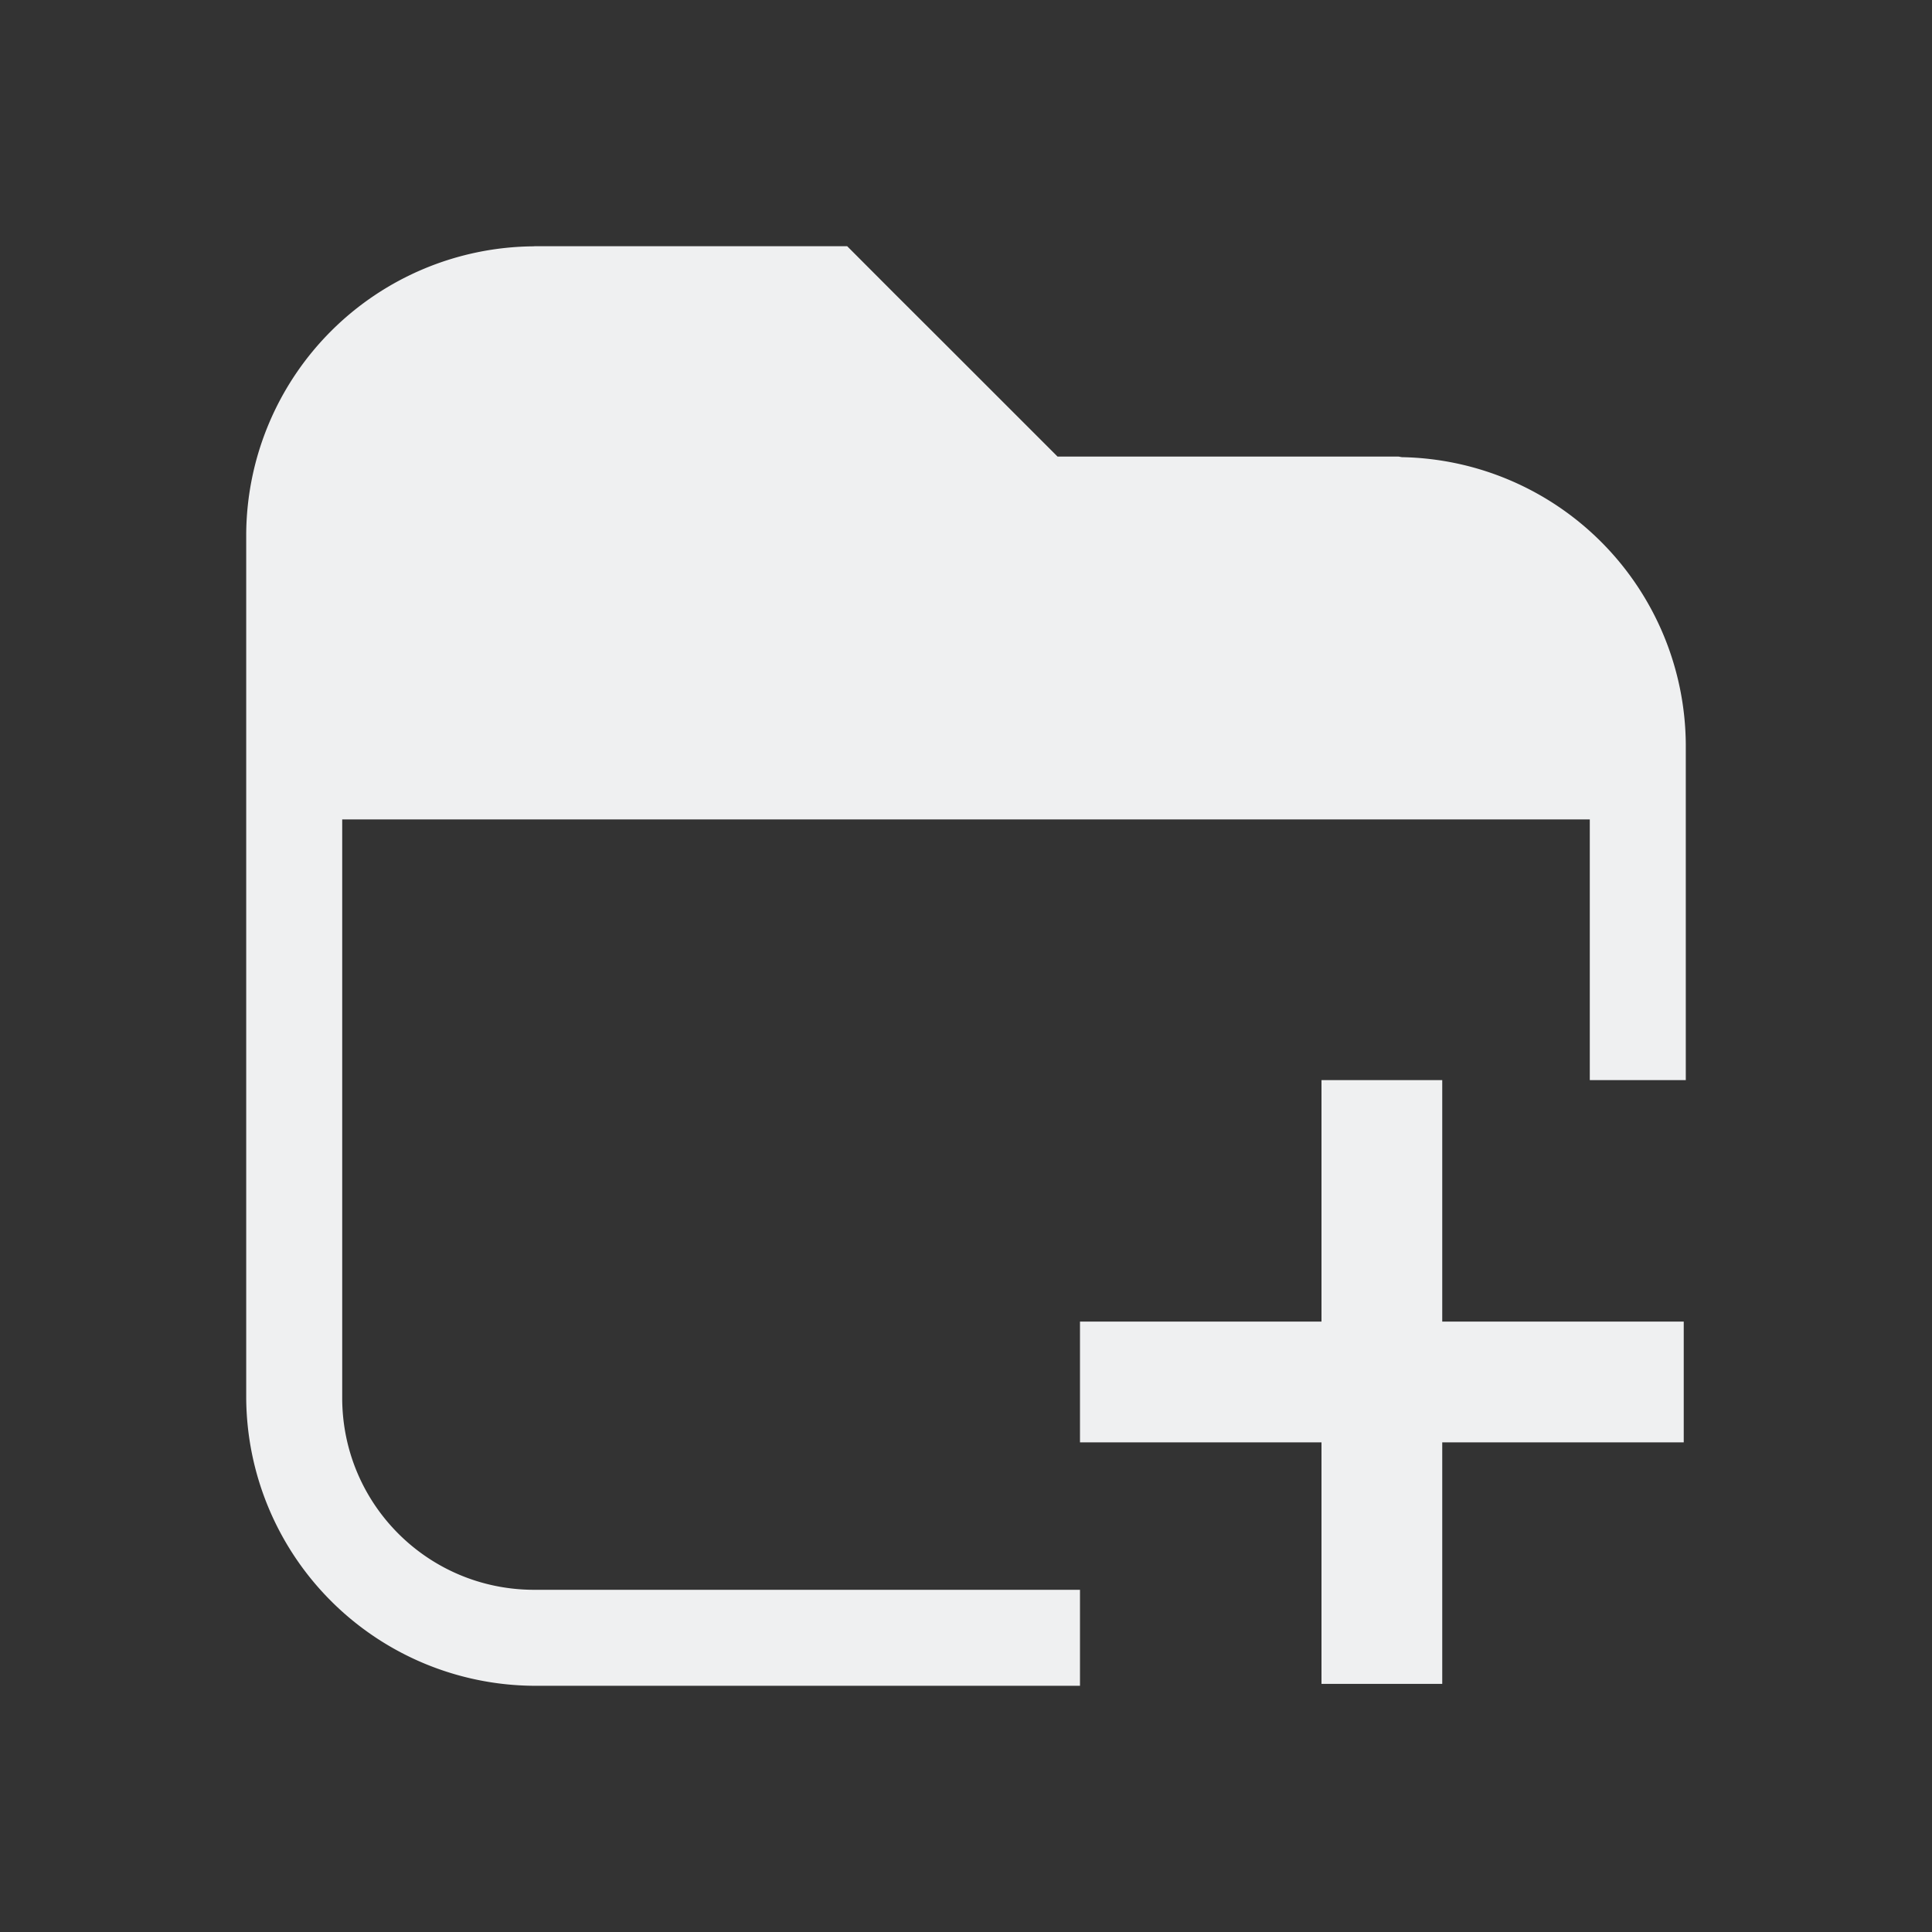 <svg xmlns="http://www.w3.org/2000/svg" viewBox="0 0 16 16" id="svg6">
  <rect x="0" y="0" width="16" height="16" fill="#333333" stroke="none"/>
  <defs id="defs3051">
    <style id="current-color-scheme">
      .ColorScheme-Text {
        color:#eff0f1;
      }
	  </style>
	</defs>
  <path style="fill:currentColor;fill-opacity:1;stroke:none" 
        d="M4.424 2.04a2.398 2.398 0 0 0-2.385 2.384v7.152a2.398 2.398 0 0 0 2.385 2.385h4.52v-.795h-4.52c-.88 0-1.59-.71-1.59-1.59v-4.79h10.332v2.159h.795V6.166a2.395 2.395 0 0 0-2.35-2.38c-.012-.001-.023-.005-.035-.005H8.758l-.947-.947-.403-.402-.392-.393H4.424zm6.52 6.905v2h-2v1h2v2h1v-2h2v-1h-2v-2h-1z"
  	    class="ColorScheme-Text"
        />
</svg>

